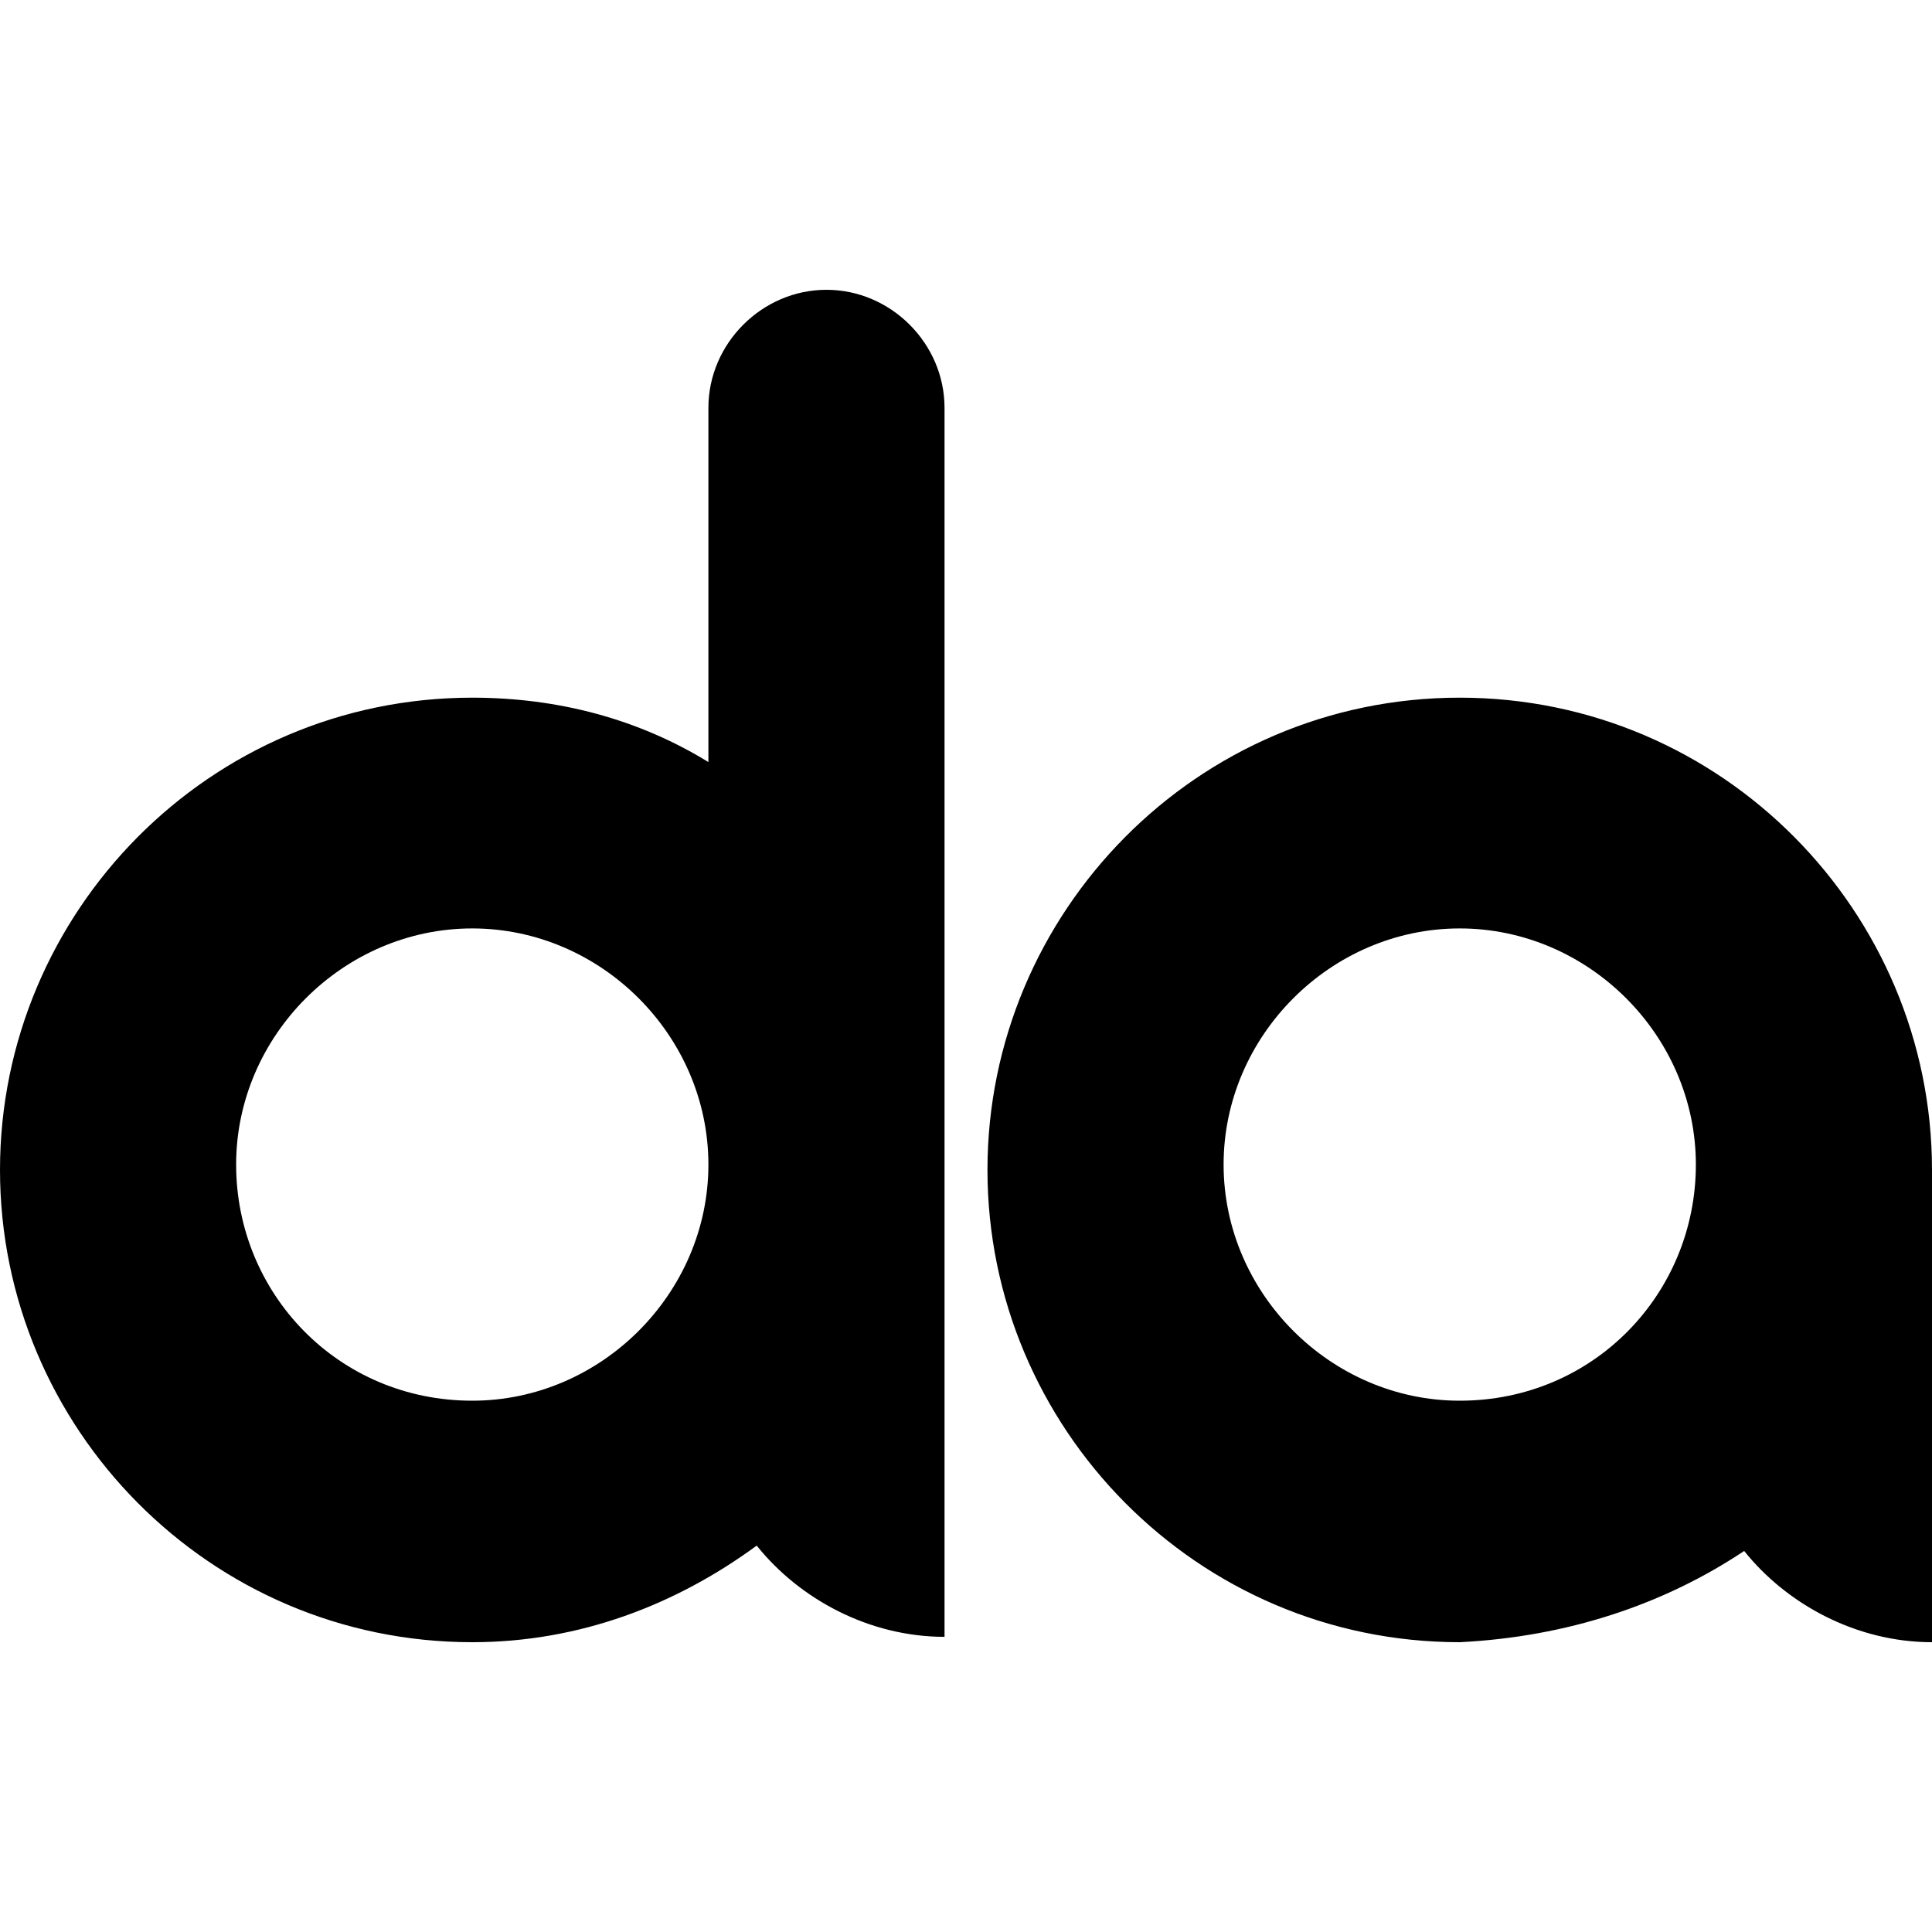 <?xml version="1.0" encoding="utf-8"?>
<!-- Generator: Adobe Illustrator 26.0.3, SVG Export Plug-In . SVG Version: 6.00 Build 0)  -->
<svg version="1.1" id="Layer_1" xmlns="http://www.w3.org/2000/svg" xmlns:xlink="http://www.w3.org/1999/xlink" x="0px" y="0px"
	 viewBox="0 0 36 36" style="enable-background:new 0 0 36 36;" xml:space="preserve">
<style type="text/css">
	.st0{fill-rule:evenodd;clip-rule:evenodd;}
</style>
<path class="st0" d="M27.2,17.3L27.2,17.3L27.2,17.3c2.4,0,4.4,2,4.4,4.4c0,2.4-1.9,4.4-4.4,4.4v0h0h0v0c-2.4,0-4.4-2-4.4-4.4
	C22.8,19.3,24.8,17.3,27.2,17.3L27.2,17.3L27.2,17.3z M27.2,30.6L27.2,30.6L27.2,30.6L27.2,30.6c-4.9,0-8.8-4-8.8-8.8
	s3.9-8.8,8.8-8.8v0l0,0l0,0v0c4.9,0,8.8,4,8.8,8.8c0,0.1,0,0.1,0,0.2v8.6c-1.4,0-2.7-0.7-3.5-1.7C31,29.9,29.2,30.5,27.2,30.6
	L27.2,30.6z M8.8,17.3L8.8,17.3L8.8,17.3L8.8,17.3c-2.4,0-4.4,2-4.4,4.4c0,2.4,1.9,4.4,4.4,4.4v0h0h0v0c2.4,0,4.4-2,4.4-4.4
	C13.2,19.3,11.2,17.3,8.8,17.3L8.8,17.3z M13.2,7.6c0-1.2,1-2.2,2.2-2.2c1.2,0,2.2,1,2.2,2.2v13.2c0,0.1,0,0.2,0,0.3
	c0,0.2,0,0.4,0,0.6c0,0.1,0,0.1,0,0.2v8.6c-1.4,0-2.7-0.7-3.5-1.7c-1.5,1.1-3.3,1.8-5.3,1.8v0l0,0l0,0v0c-4.9,0-8.8-4-8.8-8.8
	s3.9-8.8,8.8-8.8v0l0,0l0,0v0c1.6,0,3.1,0.4,4.4,1.2V7.6z"/>
</svg>
